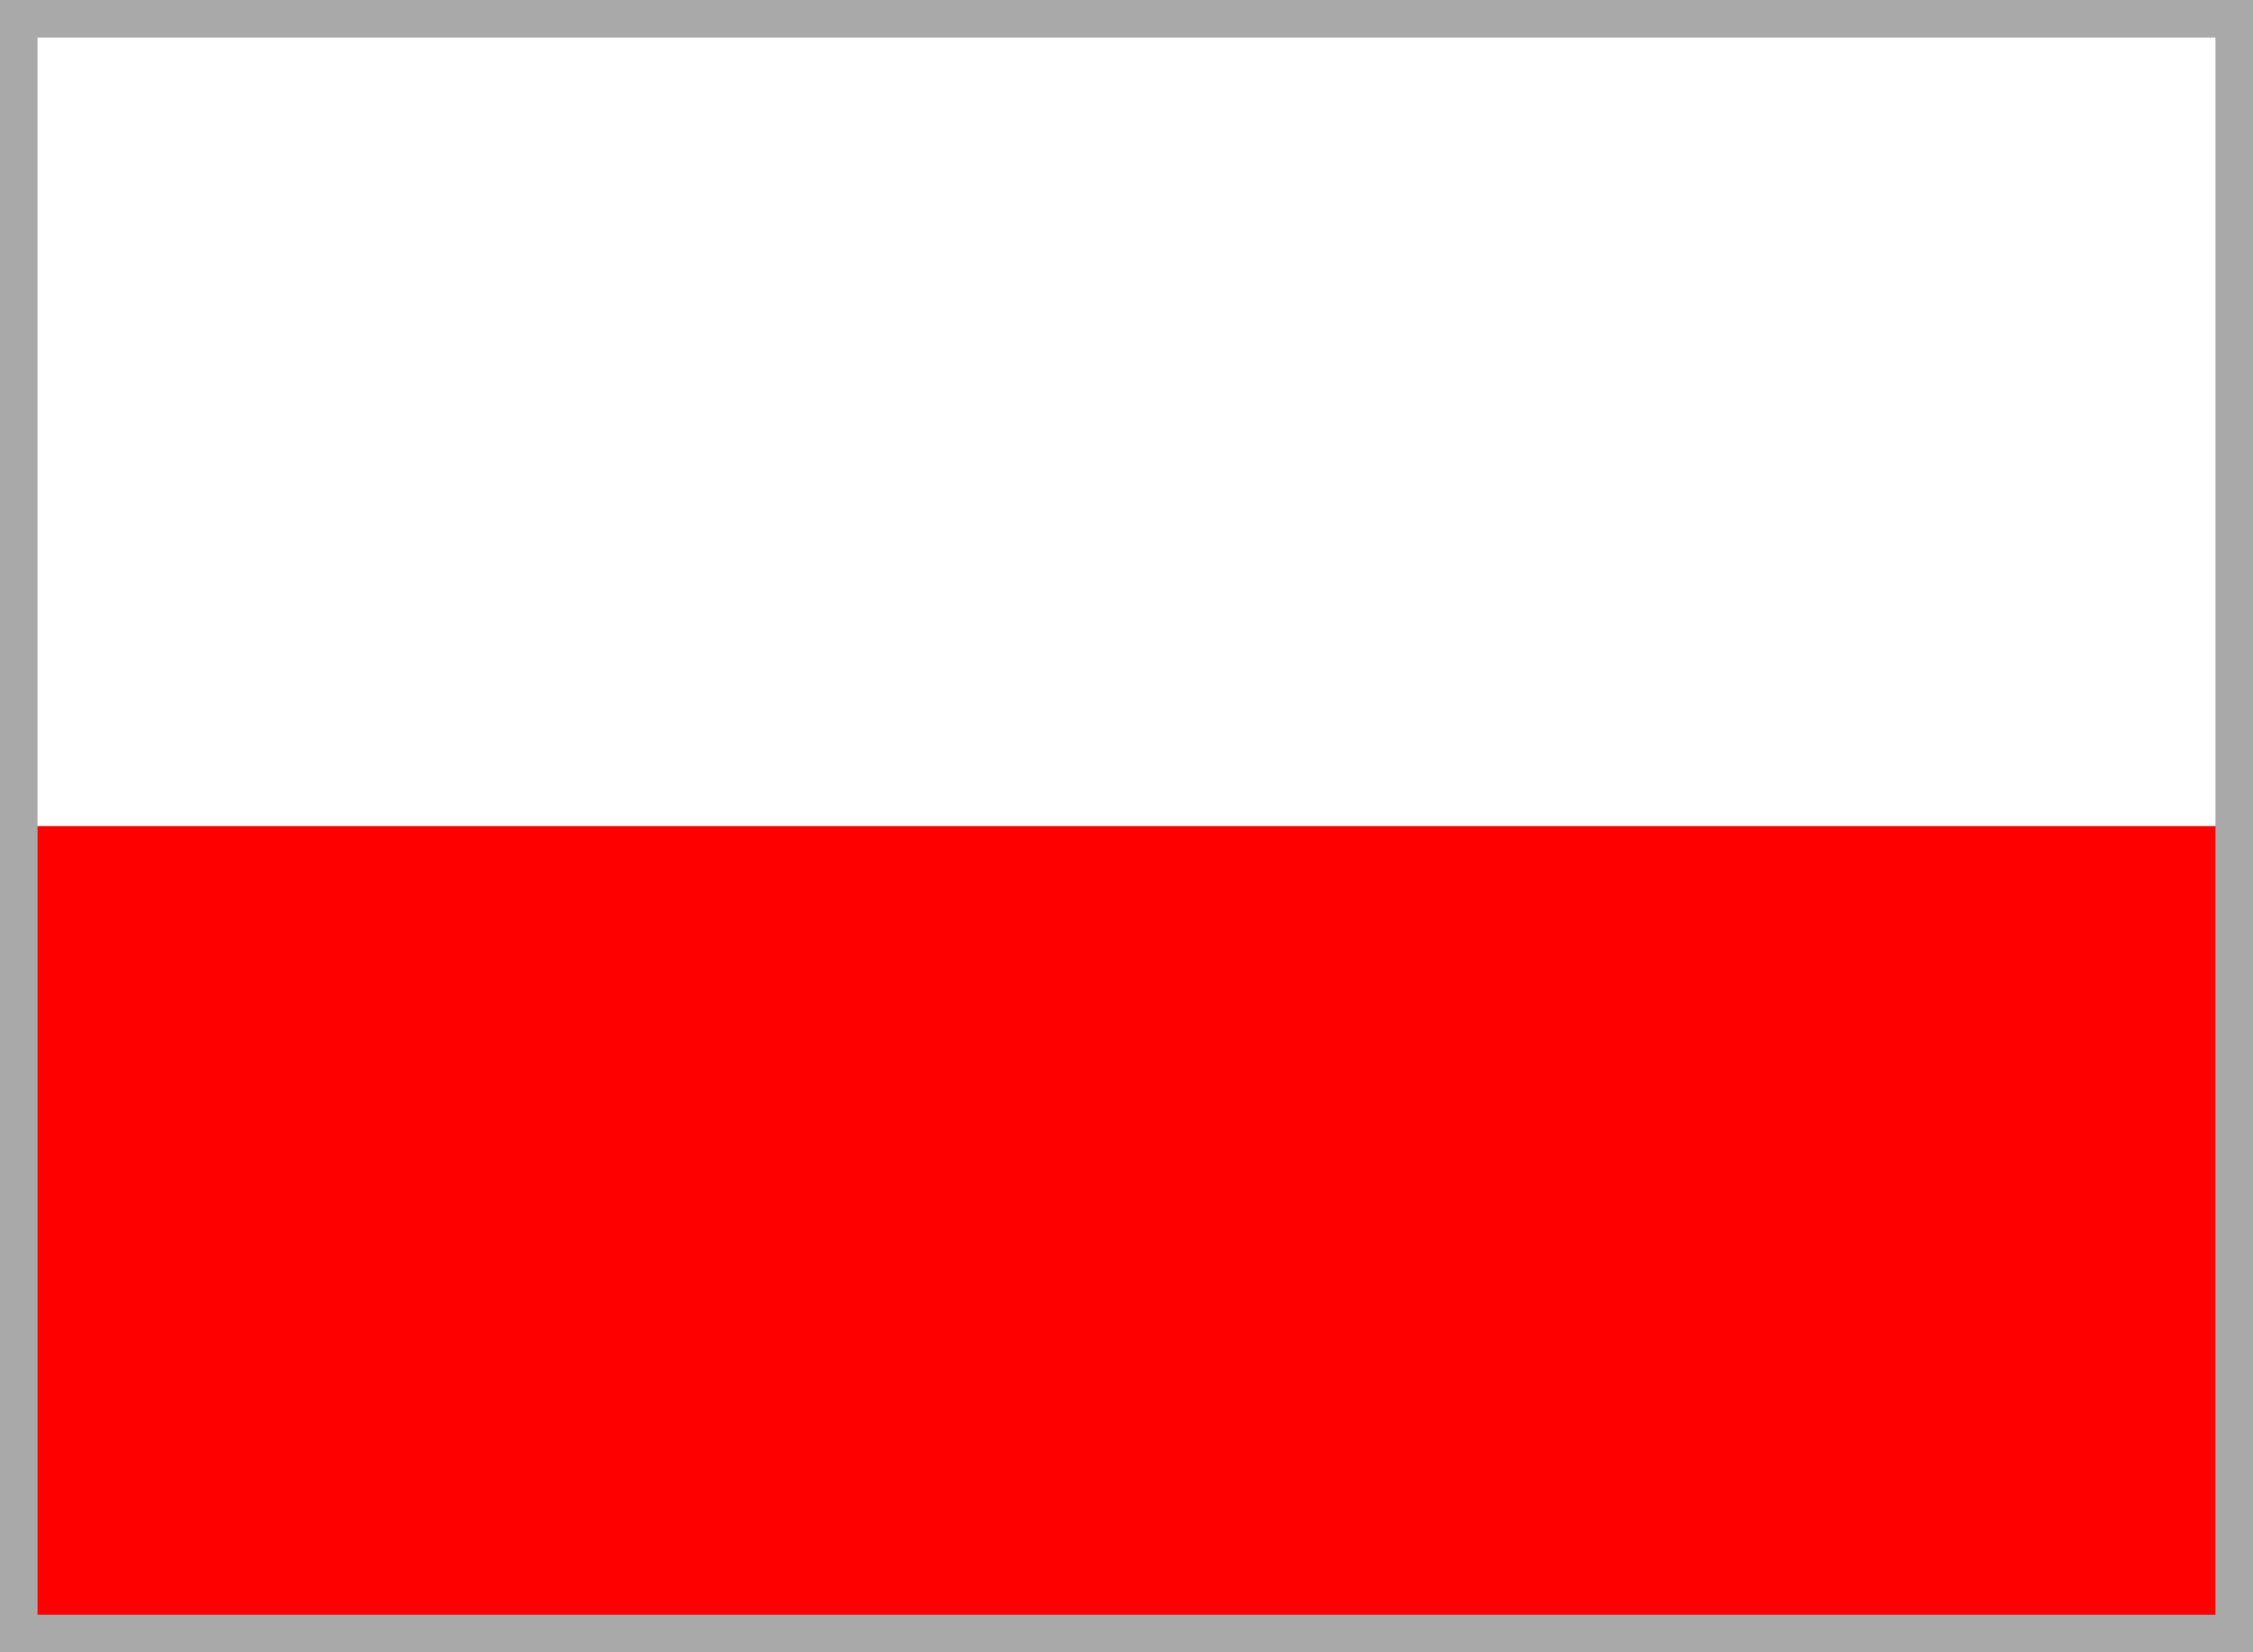<?xml version="1.0" encoding="UTF-8"?>
<!DOCTYPE svg PUBLIC "-//W3C//DTD SVG 1.1//EN" "http://www.w3.org/Graphics/SVG/1.1/DTD/svg11.dtd">
<svg xmlns="http://www.w3.org/2000/svg" xmlns:xlink="http://www.w3.org/1999/xlink" version="1.1" width="60" height="44">
  <g>
    <rect width="60" fill="darkgray" height="44"/>
    <rect y="1" width="58" fill="white" x="1" height="21"/>
    <rect y="22" width="58" fill="red" x="1" height="21"/>
  </g>
</svg>
